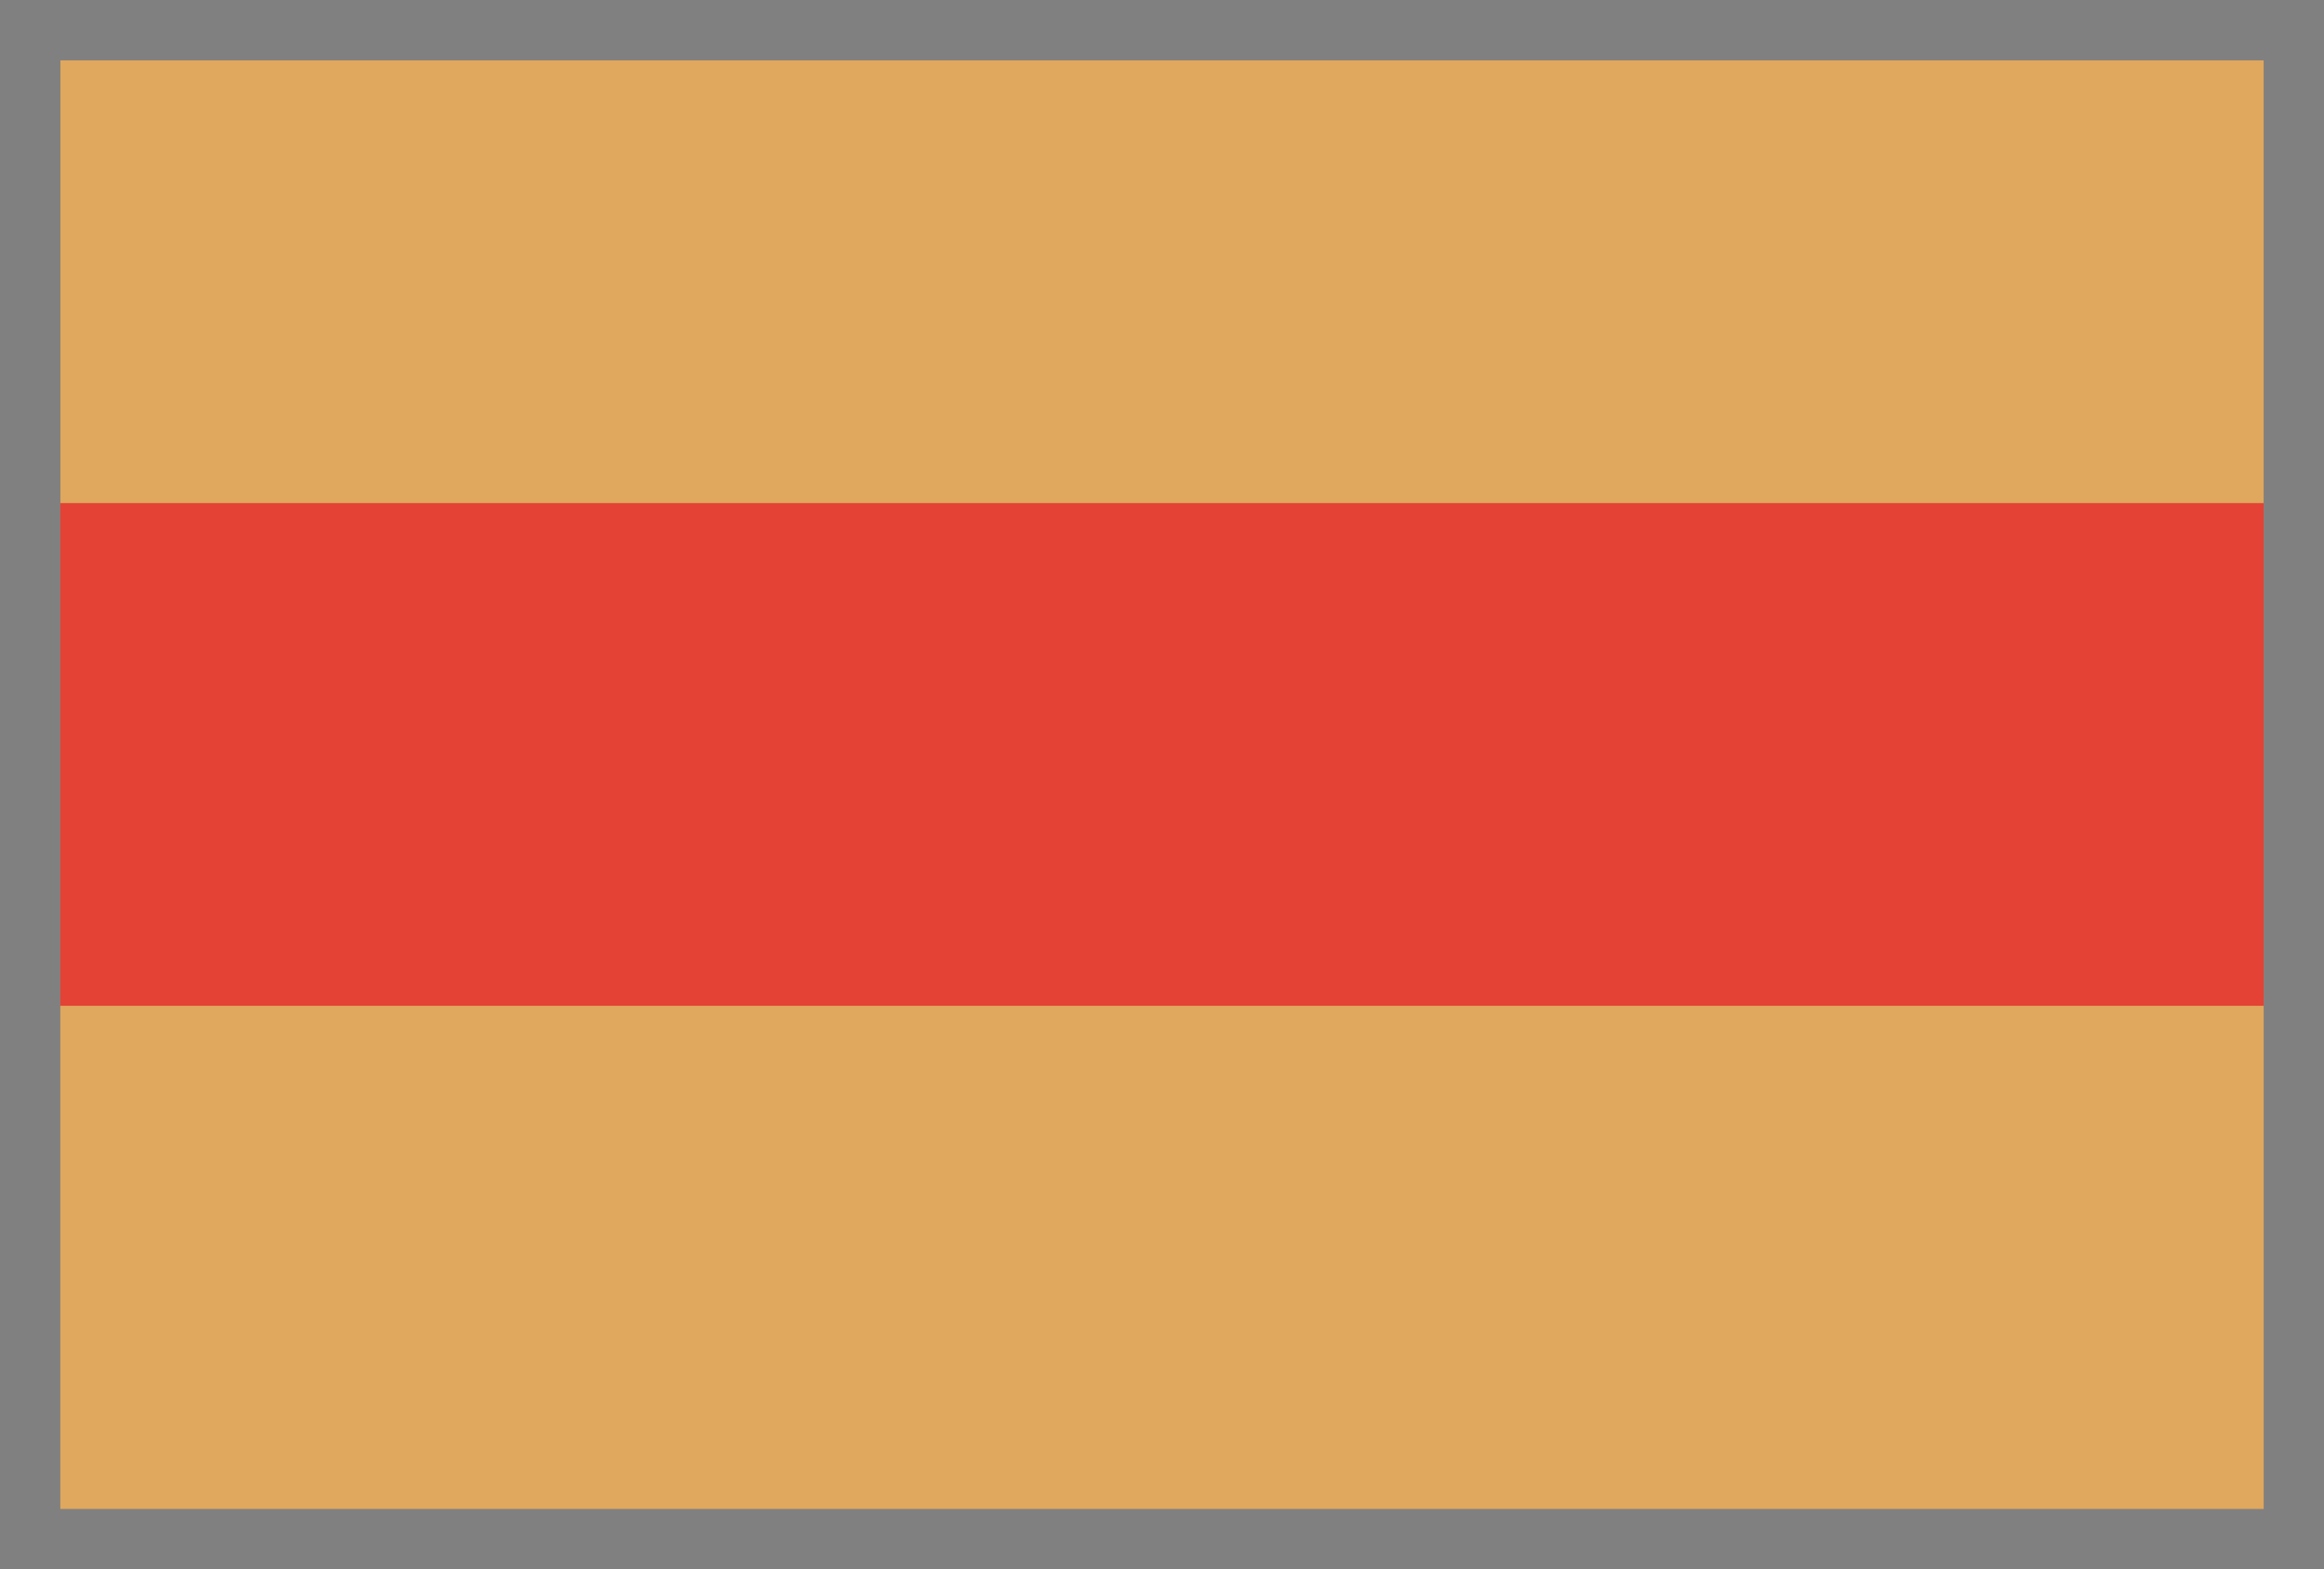<svg width="77" height="52" viewBox="0 0 77 52" xmlns="http://www.w3.org/2000/svg">
  <rect x="1" y="1" width="75" height="50" fill="#E0A75E" stroke="gray" stroke-width="2"/>
  <rect width="73" height="16.67" y="16.67" x="2" fill="#E34234"/>
  <rect width="73" height="16.66" y="33.33" x="2" fill="#E0A75E"/>
</svg>
